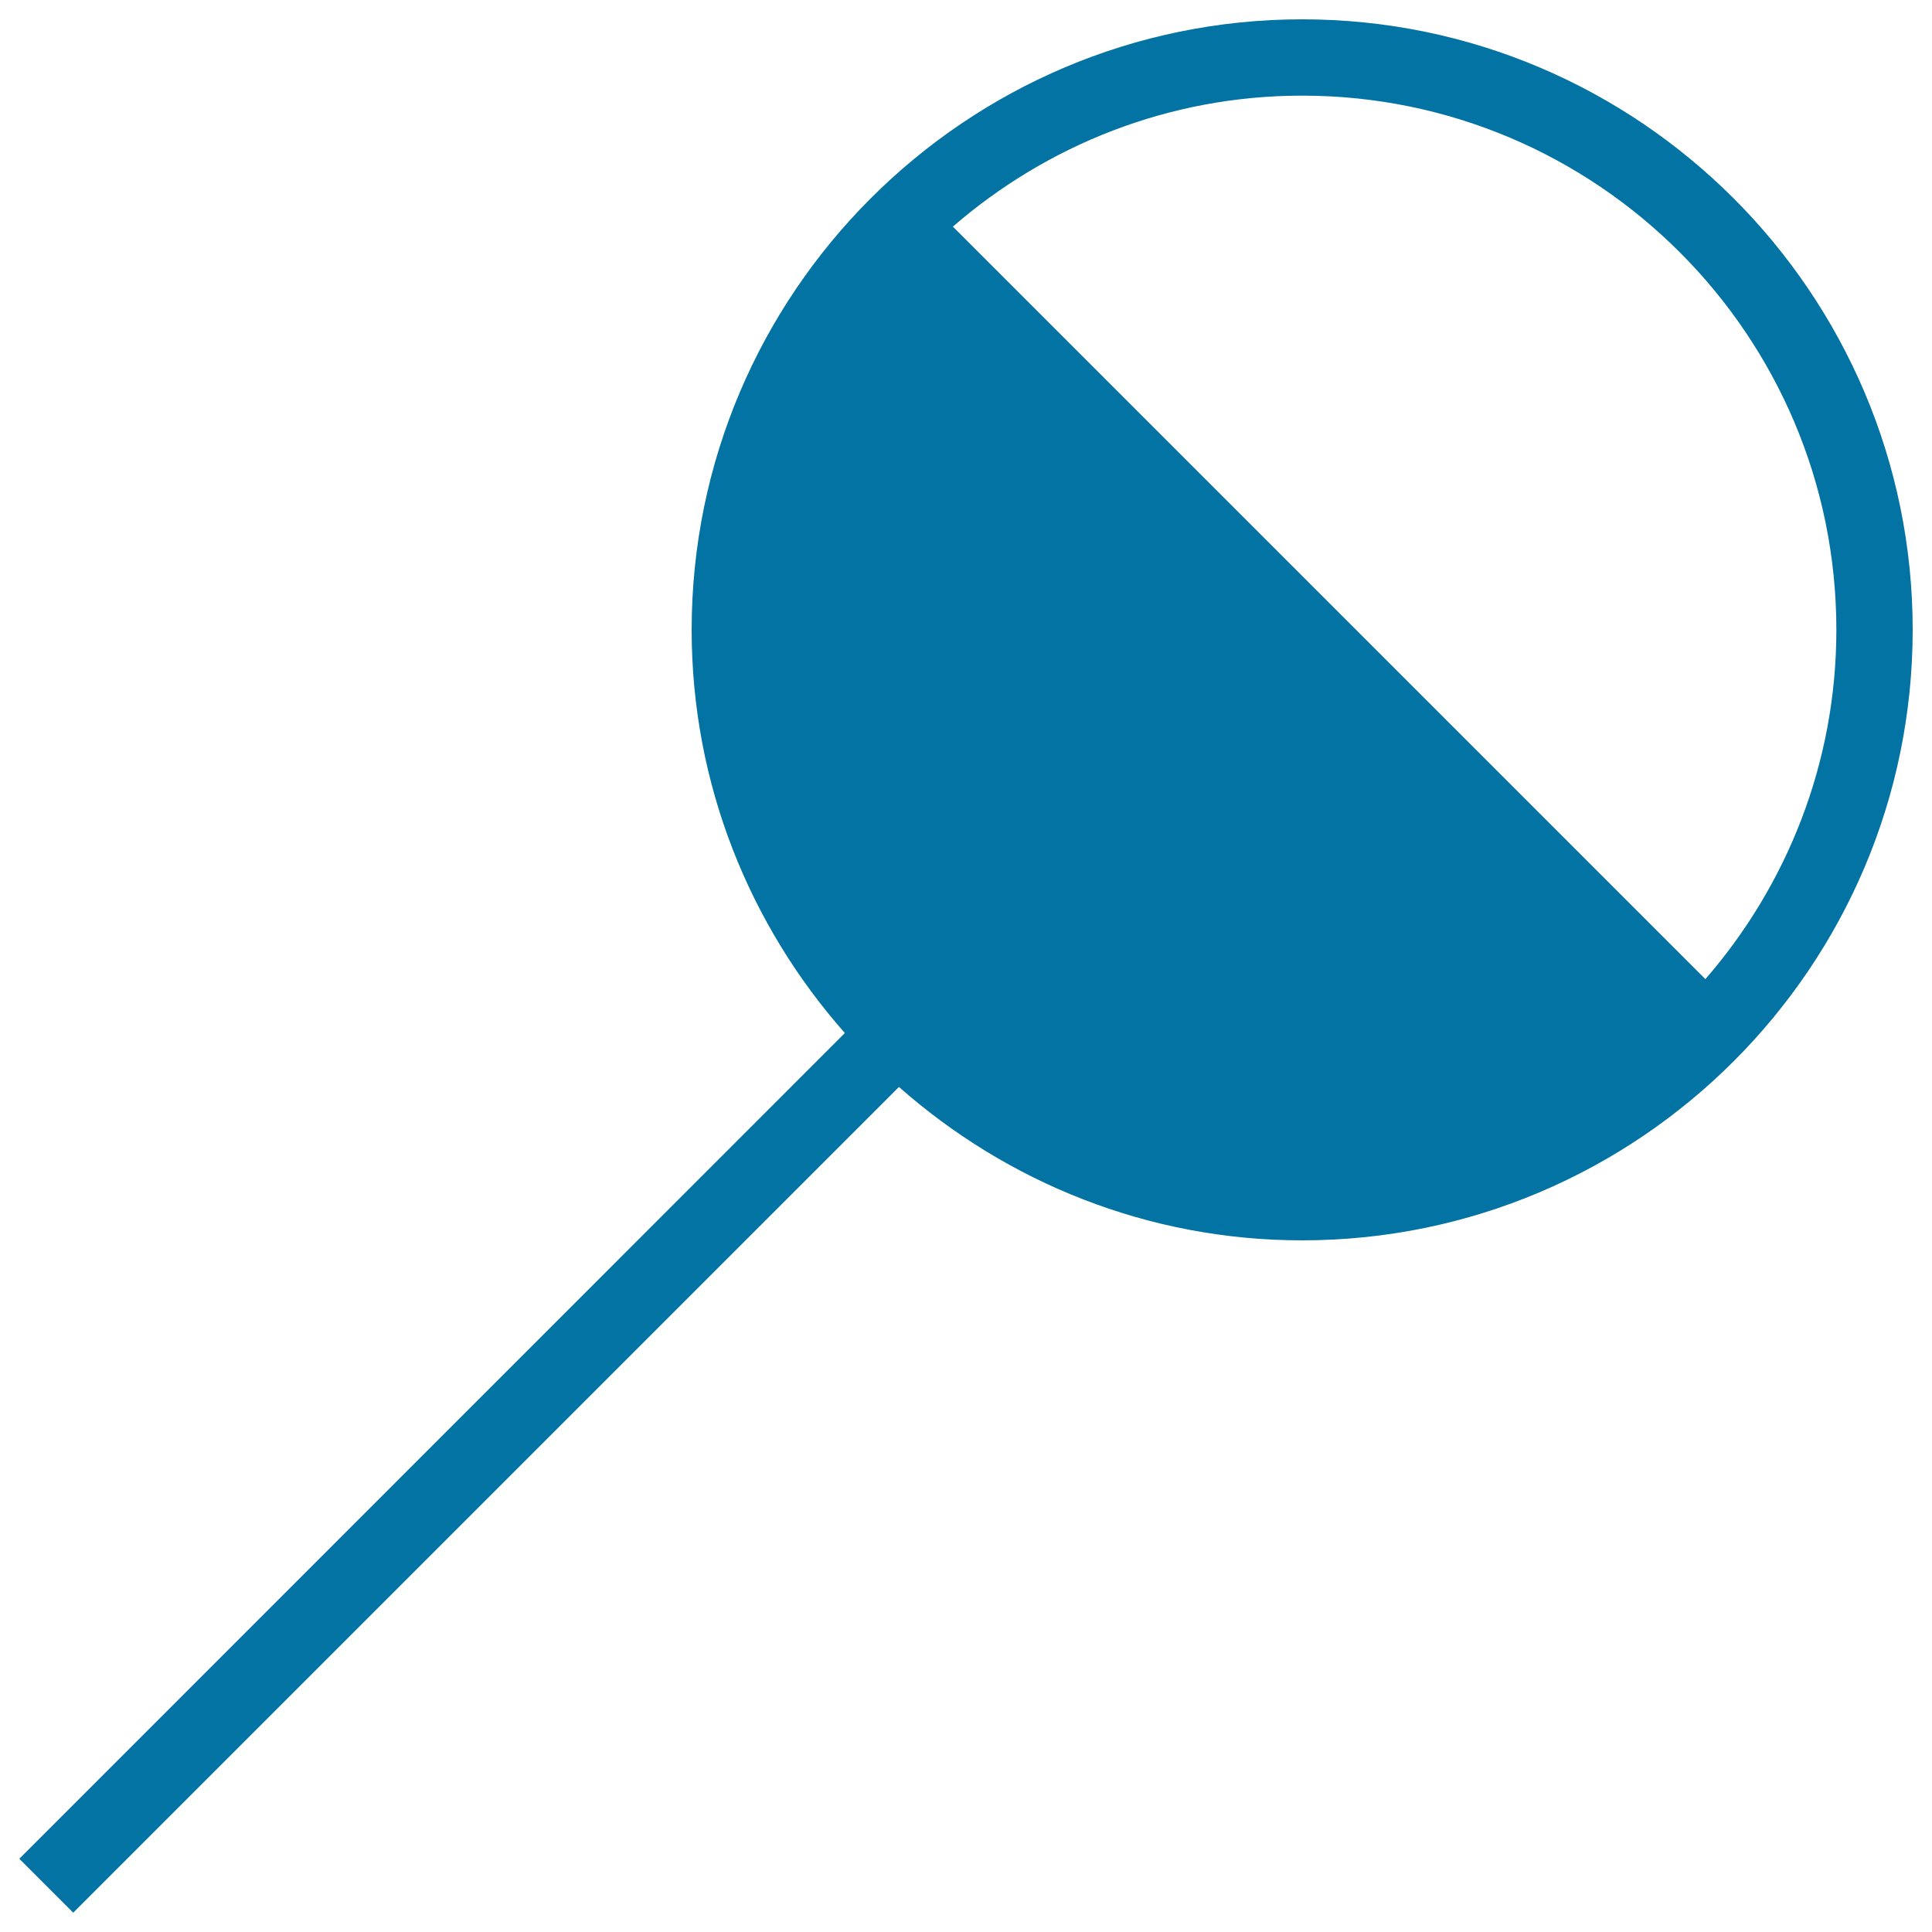 <svg xmlns="http://www.w3.org/2000/svg" viewBox="0 0 1000 1000" style="fill:#0273a2">
<title>Candy On Stick SVG icon</title>
<g><path d="M674,10c-174.2,0-316,141.8-316,316c0,80,30.1,153,79.3,208.7L10,962.1L37.9,990l427.4-427.4C521,611.8,594,642,674,642c174.2,0,316-141.8,316-316S848.2,10,674,10z M950.5,326c0,69.1-25.7,132.3-67.8,180.8L493.2,117.3C541.8,75.2,604.9,49.5,674,49.5C826.5,49.5,950.5,173.5,950.5,326z"/></g>
</svg>